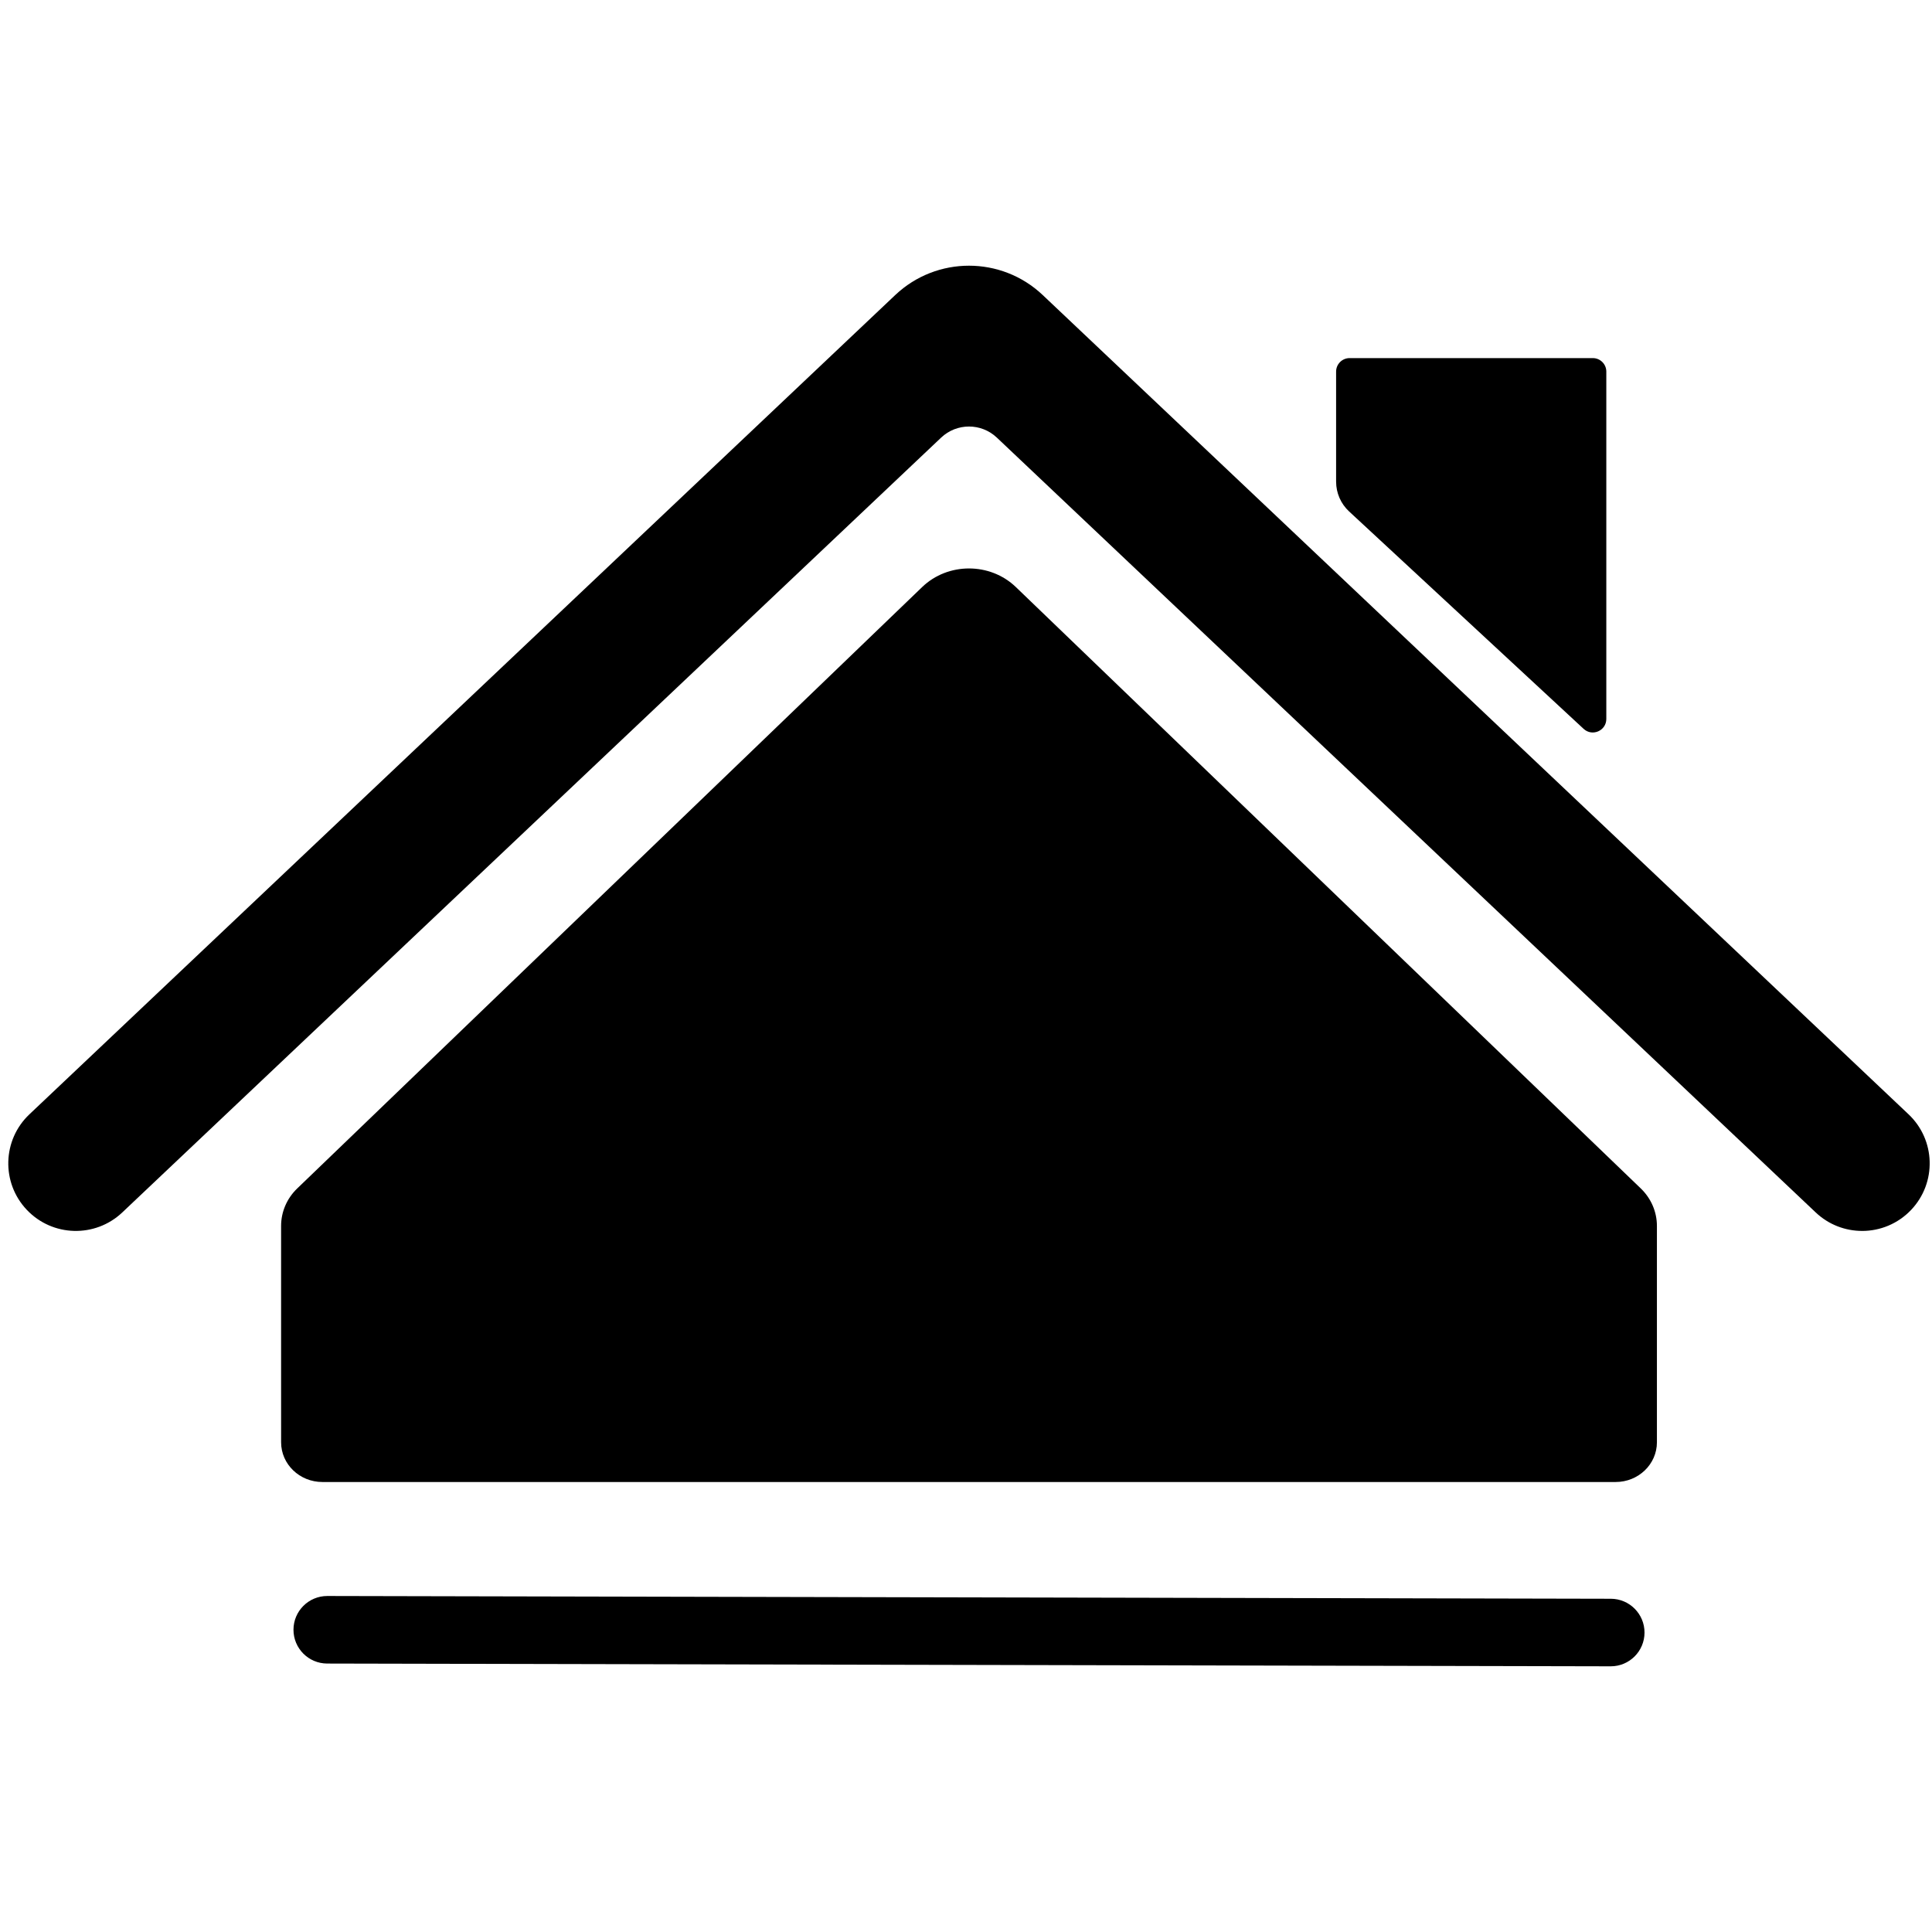 <svg enable-background="new 0 0 200 200" viewBox="0 0 200 200" xmlns="http://www.w3.org/2000/svg"><g id="Fondo" display="none"/><g id="close_copy_6" display="none"/><g id="close_copy_8" display="none"/><g id="close_copy_7"/><g id="info"/><g id="wdo"/><g id="alll_image"/><g id="fw"/><g id="edit"/><g id="close_1_"/><g id="add-imge_copy"/><g id="four_point"/><g id="plumbing"/><g id="Electrical"/><g id="Windmitigation"><g id="Layer_20" display="none"/></g><g id="pool"/><g id="Water"/><g id="structural"/><g id="icon-_hvac_copy"/><g id="icon-_exterior"/><g id="icon-_default-property"/><g id="icon-_roofing"><g id="reticula_5_" display="none" fill="none" stroke="#000" stroke-miterlimit="10" stroke-width=".1"><path d="m-.19-.19h200v200h-200z" display="inline"/><circle cx="99.81" cy="99.81" display="inline" r="100"/><path d="m28.81 28.81h142v142h-142z" display="inline"/><circle cx="99.81" cy="99.81" display="inline" r="71"/><path d="m49.81-.19h100v200h-100z" display="inline"/><path d="m99.81.31v200" display="inline"/><path d="m-.19 49.81h200v100h-200z" display="inline"/><path d="m.31 99.81h200" display="inline"/><path d="m-.275-.275 200 200" display="inline"/><path d="m-.19 199.81 200-200" display="inline"/><circle cx="99.81" cy="99.81" display="inline" r="50"/><circle cx="99.81" cy="99.81" display="inline" r="25"/></g><g><g><path d="m29.099 142.397v-15.492c0-1.454.6-2.849 1.669-3.877l64.694-62.257c2.667-2.567 7.031-2.567 9.698 0l64.694 62.257c1.068 1.028 1.669 2.423 1.669 3.877v22.4c0 2.271-1.913 4.112-4.273 4.112h-133.877c-2.36 0-4.273-1.841-4.273-4.112z"/></g><g><path d="m166.743 172.496c-.003 0-.005 0-.008 0l-132.866-.286c-1.93-.004-3.492-1.573-3.488-3.504.004-1.929 1.569-3.489 3.497-3.489h.008l132.866.286c1.93.004 3.492 1.573 3.488 3.504-.004 1.929-1.569 3.489-3.497 3.489z"/></g></g><g><g><path d="m192.767 127.425c-1.725 0-3.453-.634-4.805-1.913l-84.768-80.21c-1.618-1.531-4.15-1.531-5.768 0l-84.768 80.21c-2.807 2.655-7.231 2.532-9.886-.273s-2.532-7.232.273-9.886l89.632-84.812c4.283-4.05 10.988-4.045 15.263-.001l89.634 84.814c2.805 2.654 2.928 7.08.273 9.886-1.376 1.453-3.226 2.187-5.081 2.187z"/></g><path d="m138.313 49.867v-11.398c0-.772.626-1.399 1.399-1.399h25.174c.772 0 1.399.626 1.399 1.399v35.957c0 1.221-1.454 1.855-2.349 1.026l-24.279-22.508c-.857-.794-1.343-1.909-1.343-3.077z"/></g></g><g id="icon-property"/><g id="icon-crawl"/><g id="icon-bath"/><g id="icon-kitchen"/><g id="icon-garaje"/><g id="icon-interior"/><g id="icon-atic"/></svg>